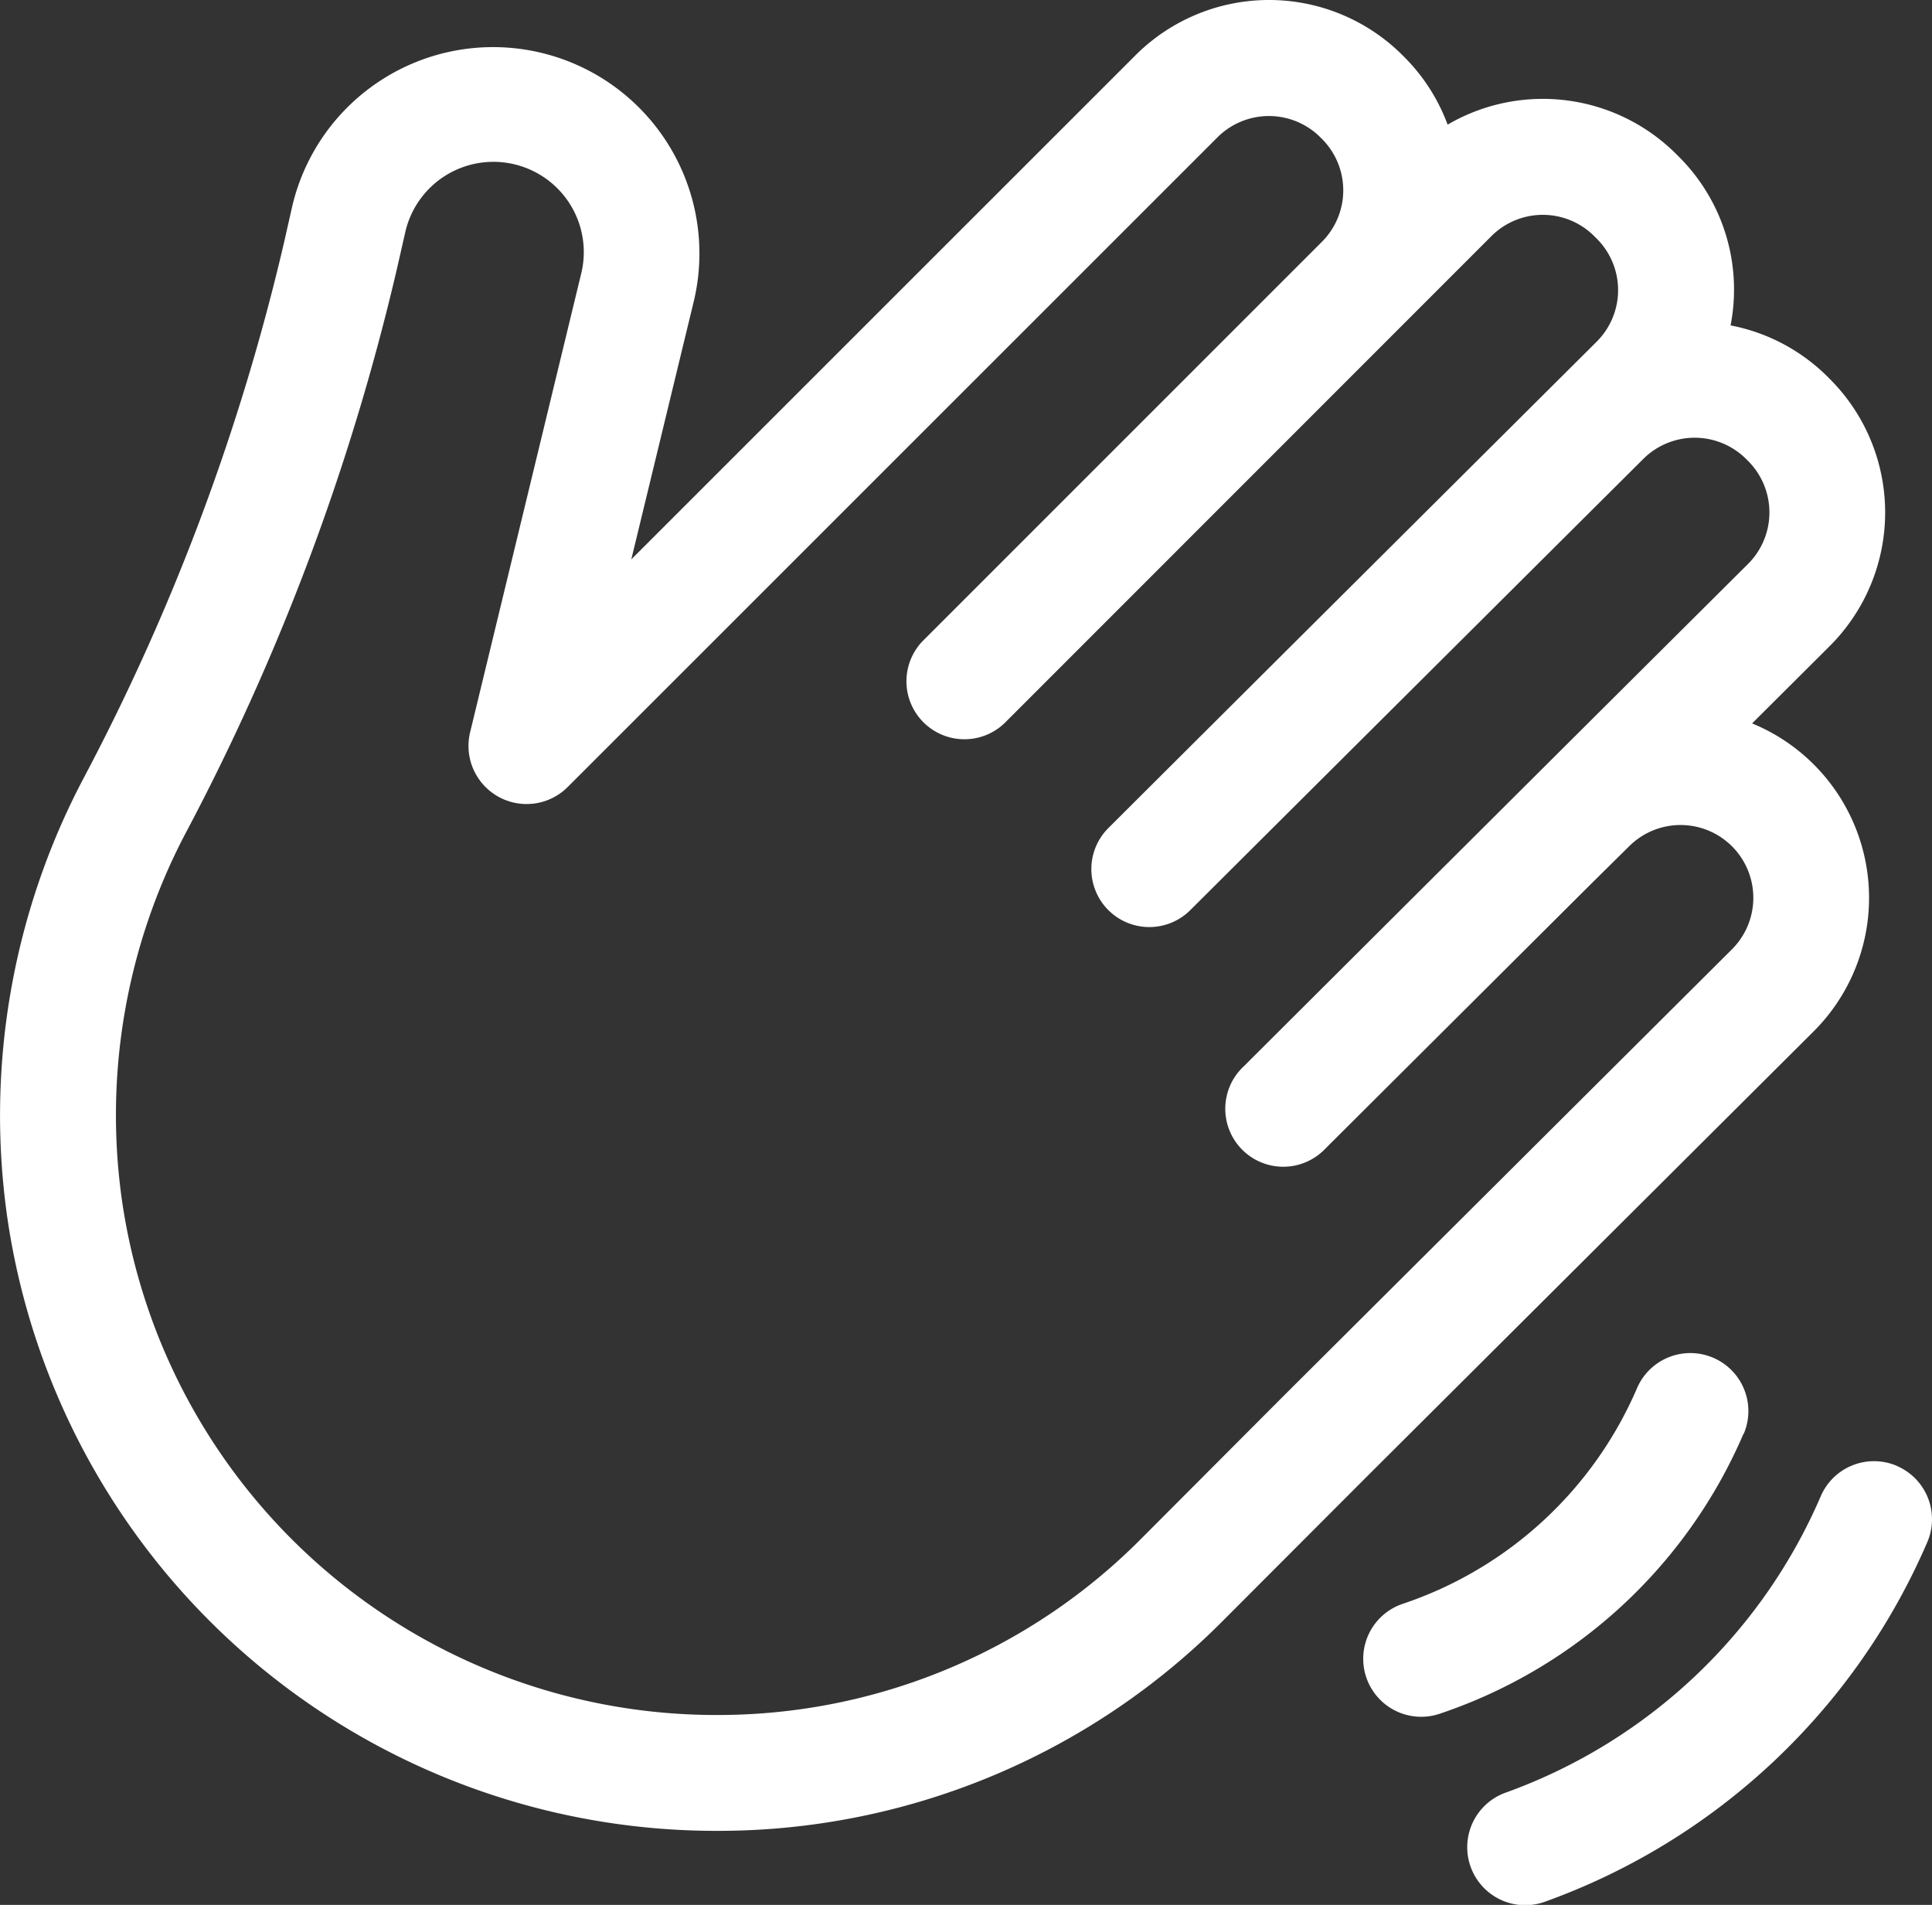 <svg xmlns="http://www.w3.org/2000/svg" width="56.115" height="55.326" viewBox="0 0 56.115 55.326" fill="white">
  <rect x="0" y="0" width="56.115" height="55.326" fill="#333333" stroke="none"/>
  <g id="hello_1_" data-name="hello (1)" transform="translate(0 -3.513)">
    <path id="Path_1399" data-name="Path 1399" d="M52.676,33.47a5.477,5.477,0,0,0-1.786-8.946l2.25-2.242a5.481,5.481,0,0,0,.009-7.76l-.058-.058a5.447,5.447,0,0,0-2.826-1.5,5.531,5.531,0,0,0,.1-1.021,5.443,5.443,0,0,0-1.605-3.881l-.072-.072a5.484,5.484,0,0,0-6.642-.857,5.456,5.456,0,0,0-1.265-1.971l-.047-.047a5.487,5.487,0,0,0-7.75,0L18.336,19.76l1.819-7.512A5.992,5.992,0,1,0,8.489,9.5L8.24,10.6a64.563,64.563,0,0,1-5.862,15.61A20.981,20.981,0,0,0,.211,38.868,20.809,20.809,0,0,0,20.8,56.689h.014a20.668,20.668,0,0,0,14.718-6.114l4.193-4.2ZM33.15,48.2a17.324,17.324,0,0,1-12.336,5.124H20.8A17.441,17.441,0,0,1,3.544,38.388,17.588,17.588,0,0,1,5.359,27.773a67.92,67.92,0,0,0,6.164-16.427l.249-1.093A2.625,2.625,0,0,1,15.23,8.372a2.622,2.622,0,0,1,1.652,3.083l-3.23,13.337A1.688,1.688,0,0,0,16.48,26.38L35.363,7.5a2.115,2.115,0,0,1,2.986,0l.047.047a2.113,2.113,0,0,1,0,2.988l-11.6,11.6a1.684,1.684,0,0,0,2.381,2.381L43.317,10.372a2.112,2.112,0,0,1,2.988,0l.072.072a2.112,2.112,0,0,1,0,2.991c-4.222,4.205-10,9.955-14.177,14.121a1.684,1.684,0,1,0,2.377,2.386c2.81-2.8,10.465-10.424,13.153-13.1a2.116,2.116,0,0,1,2.984,0l.058.058a2.113,2.113,0,0,1,0,2.992c-4.1,4.079-10.582,10.539-14.642,14.587A1.684,1.684,0,1,0,38.5,36.869l7.722-7.693,1.1-1.087a2.112,2.112,0,0,1,2.979,3l-12.951,12.9Z" transform="translate(0)"/>
    <path id="Path_1400" data-name="Path 1400" d="M363.8,355.937a1.684,1.684,0,0,0-3.1-1.325,11.321,11.321,0,0,1-6.8,6.259,1.684,1.684,0,1,0,1.066,3.195,14.689,14.689,0,0,0,8.826-8.128Z" transform="translate(-313.154 -310.777)"/>
    <path id="Path_1401" data-name="Path 1401" d="M392.237,381.689a1.684,1.684,0,0,0-2.211.884,15.773,15.773,0,0,1-9.132,8.6,1.684,1.684,0,1,0,1.137,3.17,19.141,19.141,0,0,0,11.091-10.44,1.684,1.684,0,0,0-.884-2.211Z" transform="translate(-337.143 -335.601)"/>
  </g>
</svg>
